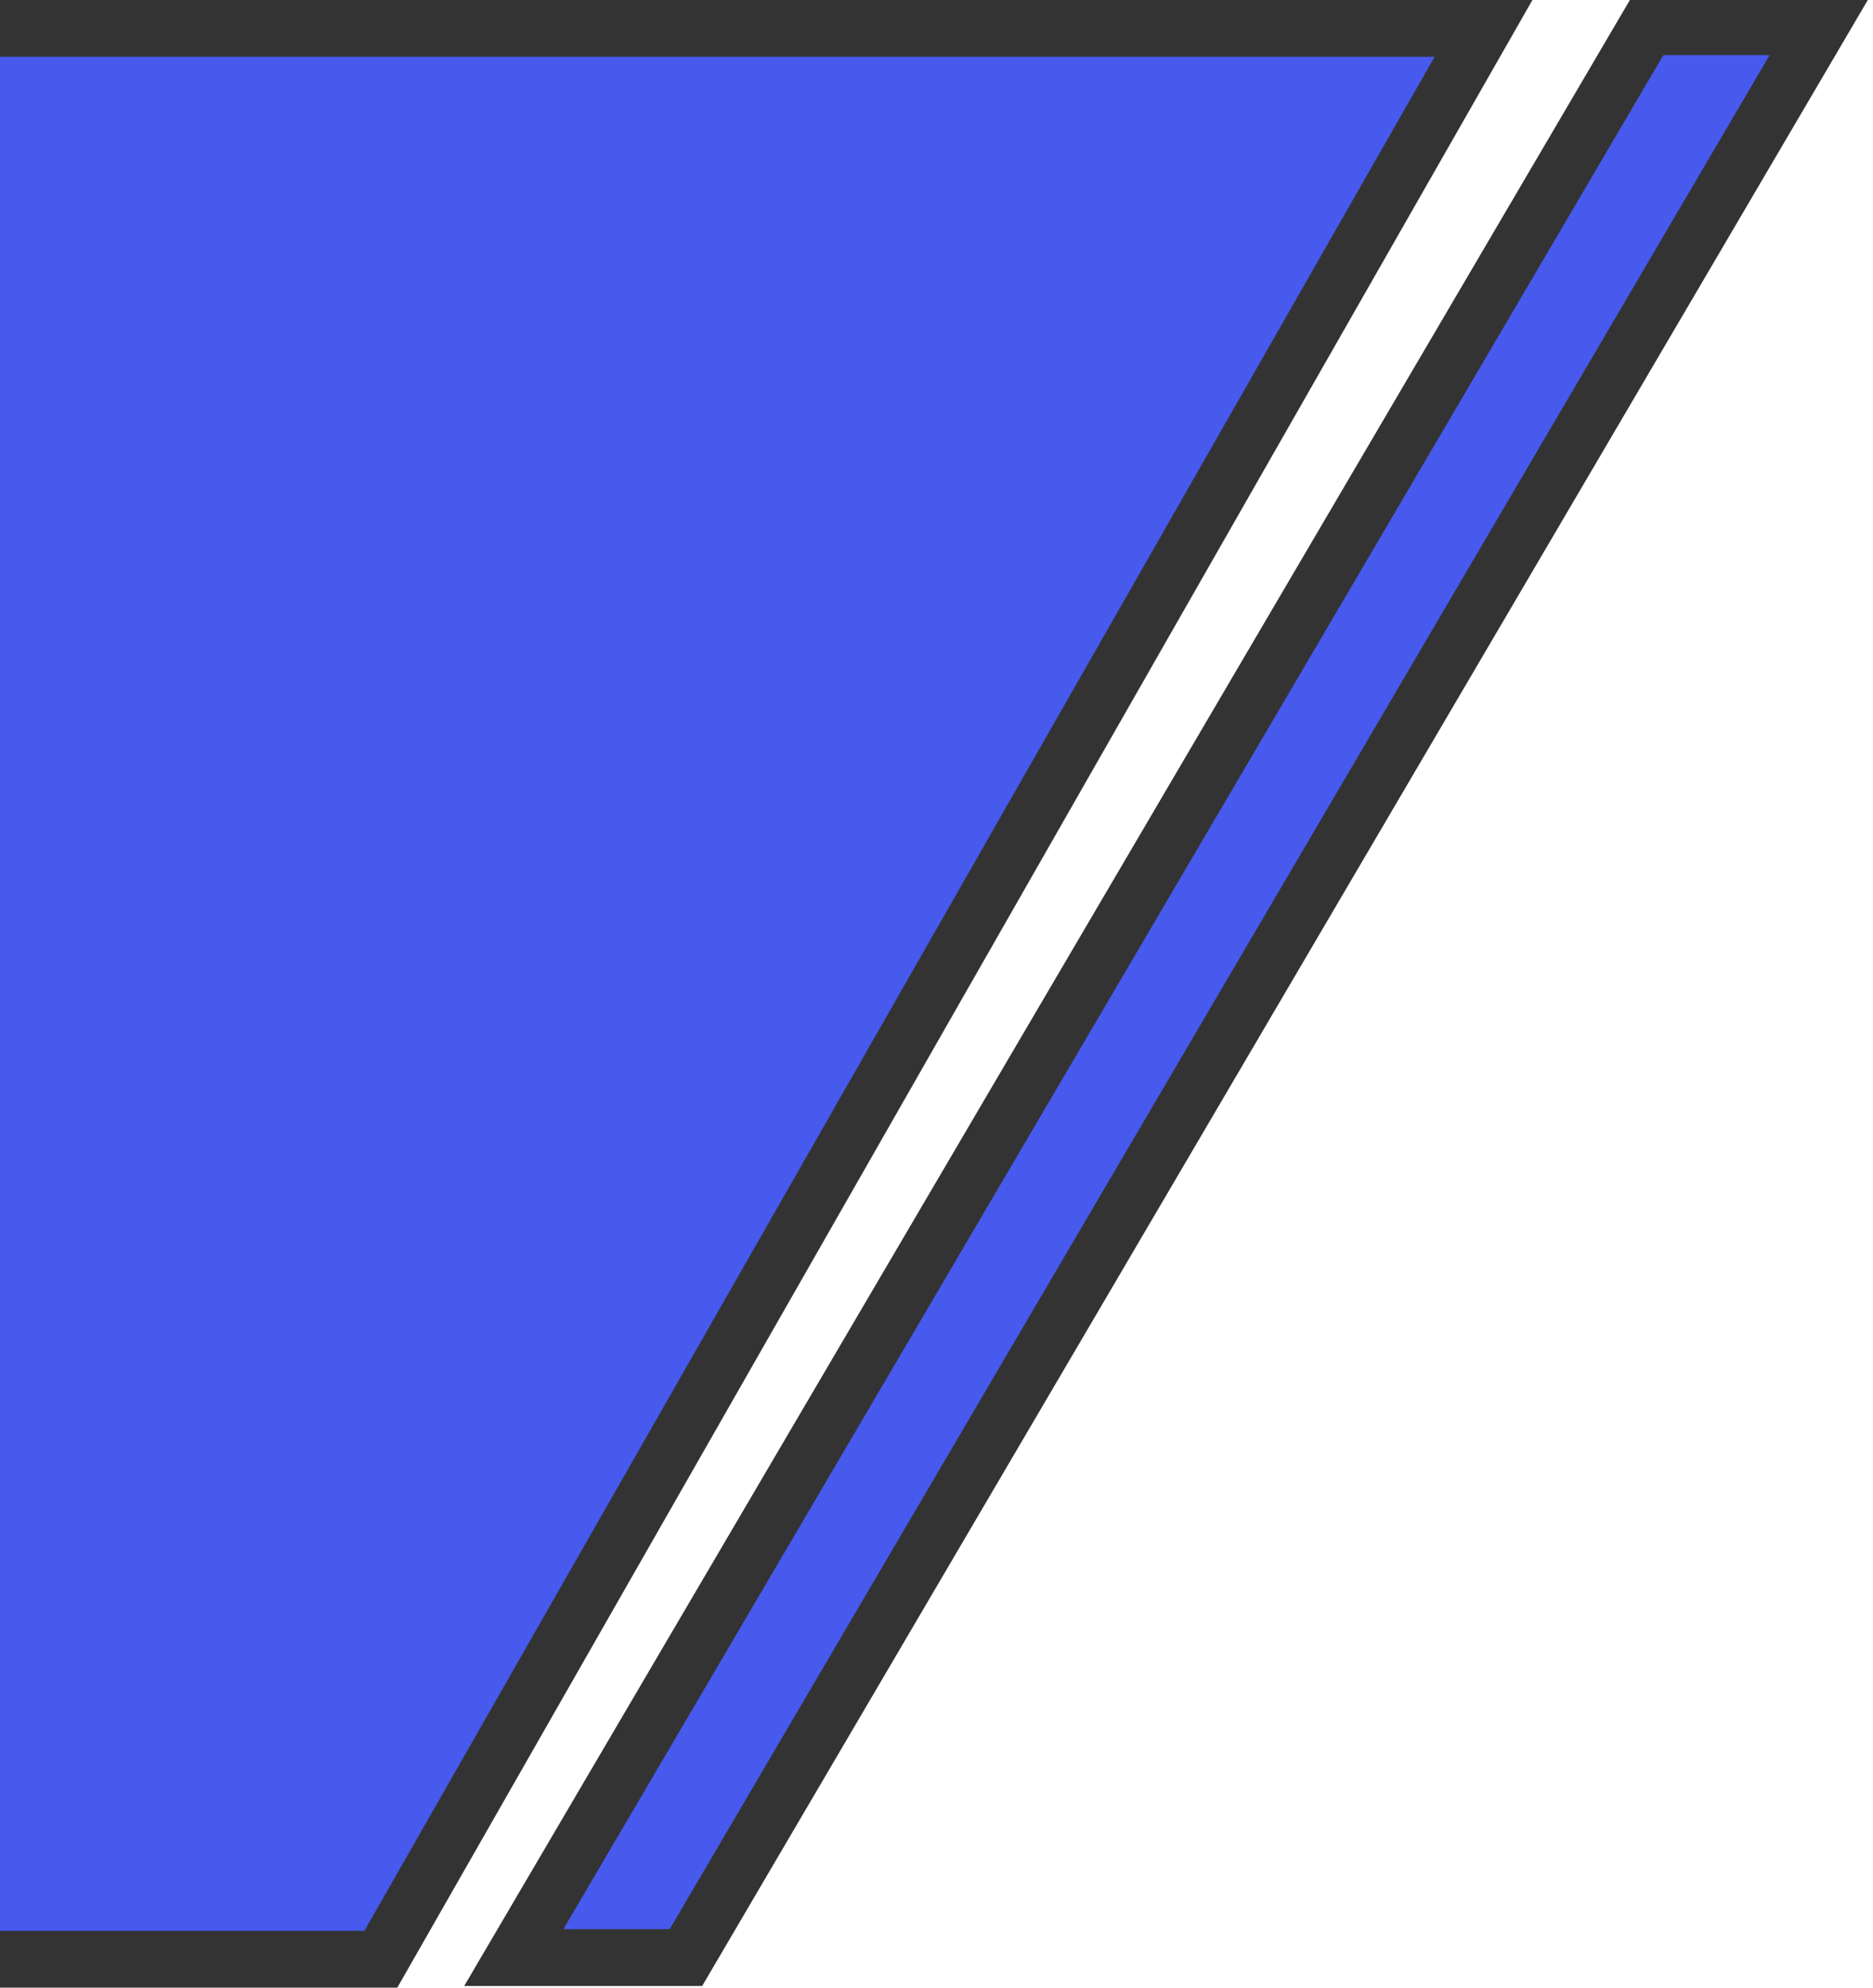<?xml version="1.0" encoding="UTF-8"?>
<svg width="33px" height="35px" viewBox="0 0 33 35" version="1.1" xmlns="http://www.w3.org/2000/svg" xmlns:xlink="http://www.w3.org/1999/xlink">
    <title>编组 19</title>
    <g id="页面-1" stroke="none" stroke-width="1" fill="none" fill-rule="evenodd">
        <g id="考研/考试" transform="translate(-167, -296)" fill="#475AED" stroke="#333333">
            <g id="编组-19" transform="translate(41, 296)">
                <path d="M0.5,0.5 L152.138,0.5 L132.71,34.5 L0.5,34.5 L0.5,0.5 Z" id="矩形"></path>
                <polygon id="矩形" points="155.02 0.471 158.052 0.471 138.085 34.471 135.052 34.471"></polygon>
            </g>
        </g>
    </g>
</svg>